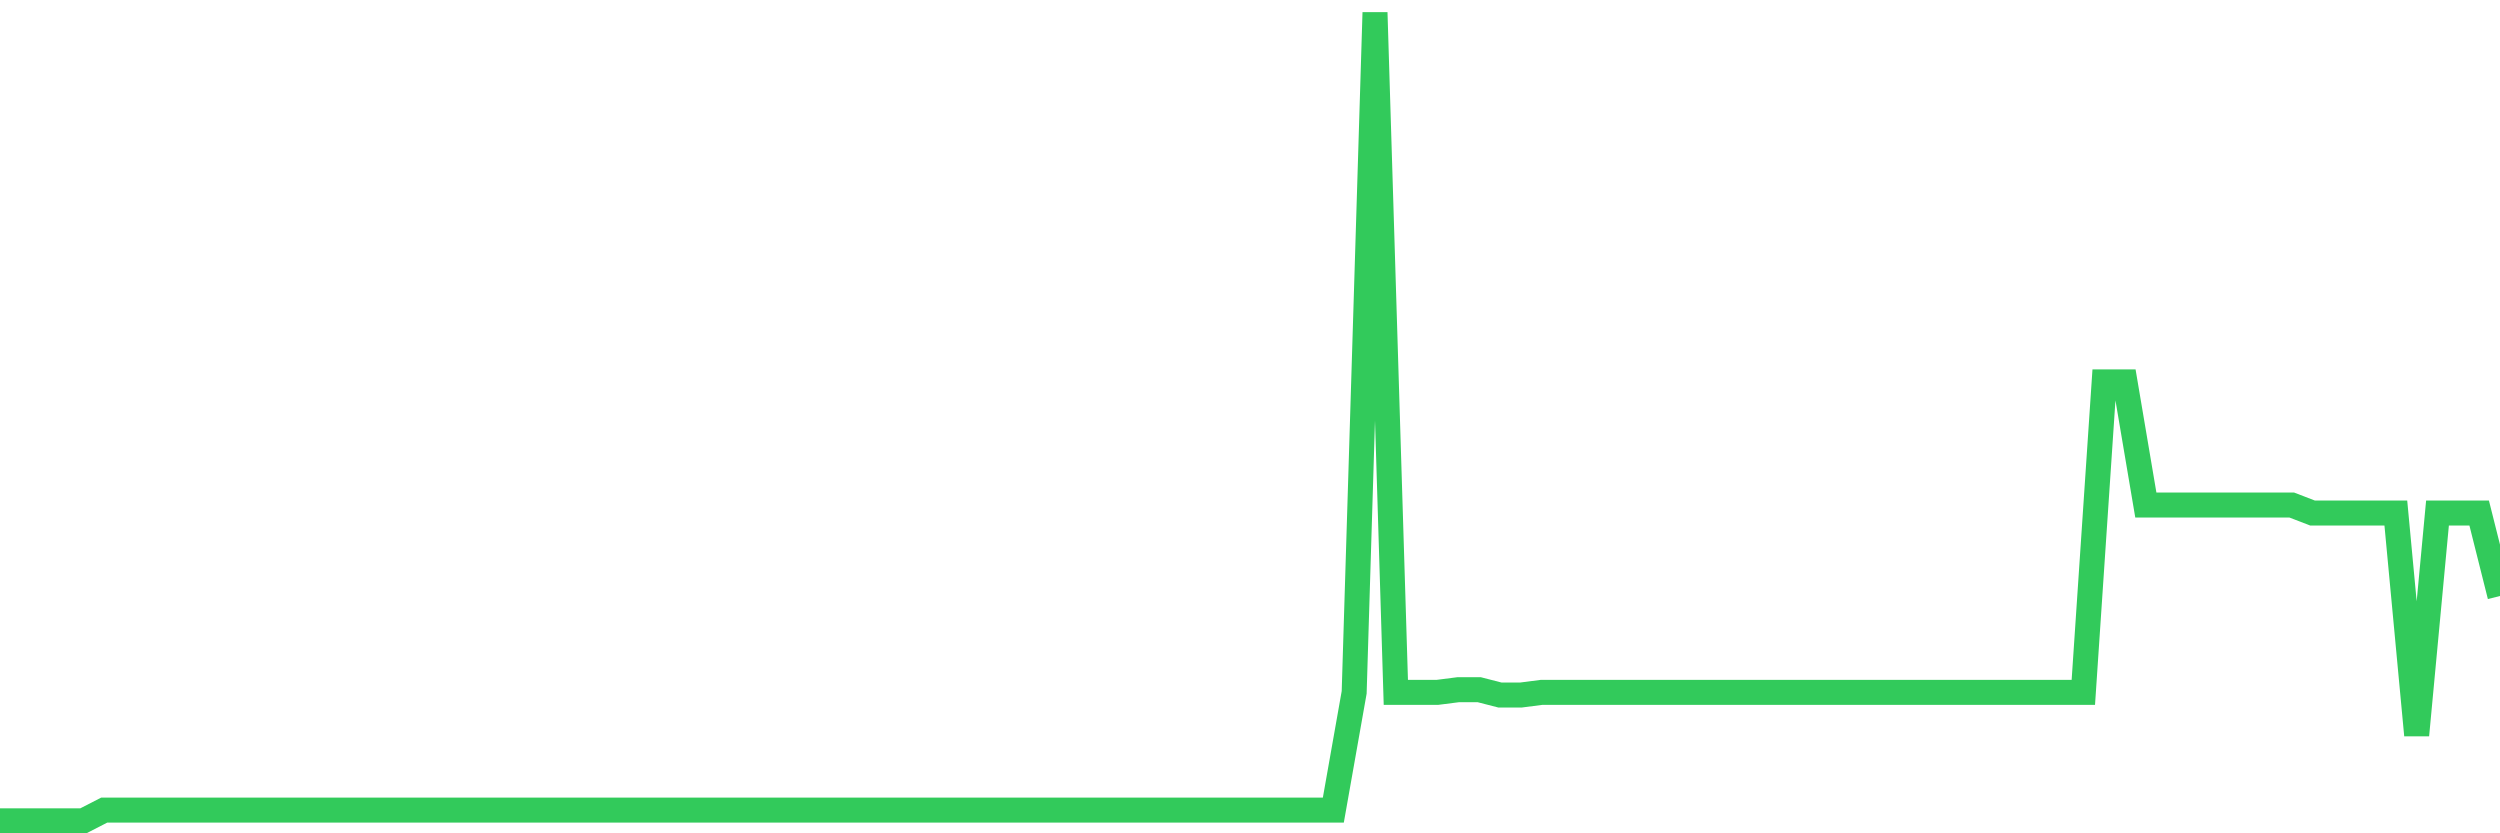 <svg
  xmlns="http://www.w3.org/2000/svg"
  xmlns:xlink="http://www.w3.org/1999/xlink"
  width="120"
  height="40"
  viewBox="0 0 120 40"
  preserveAspectRatio="none"
>
  <polyline
    points="0,39.4 1,39.4 2,39.4 3,39.4 4,39.4 5,38.886 6,38.886 7,38.886 8,38.886 9,38.886 10,38.886 11,38.886 12,38.886 13,38.886 14,38.886 15,38.886 16,38.886 17,38.886 18,38.886 19,38.886 20,38.886 21,38.886 22,38.886 23,38.886 24,38.886 25,38.886 26,38.886 27,38.886 28,38.886 29,38.886 30,38.886 31,38.886 32,38.886 33,38.886 34,38.886 35,38.886 36,38.886 37,38.886 38,38.886 39,38.886 40,38.886 41,38.886 42,38.886 43,38.886 44,38.886 45,38.886 46,38.886 47,38.886 48,38.886 49,38.886 50,38.886 51,38.886 52,38.886 53,38.886 54,38.886 55,38.886 56,38.886 57,38.886 58,38.886 59,38.886 60,38.886 61,38.886 62,38.886 63,38.886 64,38.886 65,33.233 66,0.6 67,33.233 68,33.233 69,33.233 70,33.105 71,33.105 72,33.362 73,33.362 74,33.233 75,33.233 76,33.233 77,33.233 78,33.233 79,33.233 80,33.233 81,33.233 82,33.233 83,33.233 84,33.233 85,33.233 86,33.233 87,33.233 88,33.233 89,33.233 90,33.233 91,33.233 92,33.233 93,33.233 94,33.233 95,33.233 96,33.233 97,33.233 98,33.233 99,33.233 100,33.233 101,18.33 102,18.33 103,24.24 104,24.24 105,24.24 106,24.24 107,24.24 108,24.24 109,24.24 110,24.24 111,24.625 112,24.625 113,24.625 114,24.625 115,24.625 116,35.289 117,24.625 118,24.625 119,24.625 120,28.608"
    fill="none"
    stroke="#32ca5b"
    stroke-width="1.2"
  >
  </polyline>
</svg>